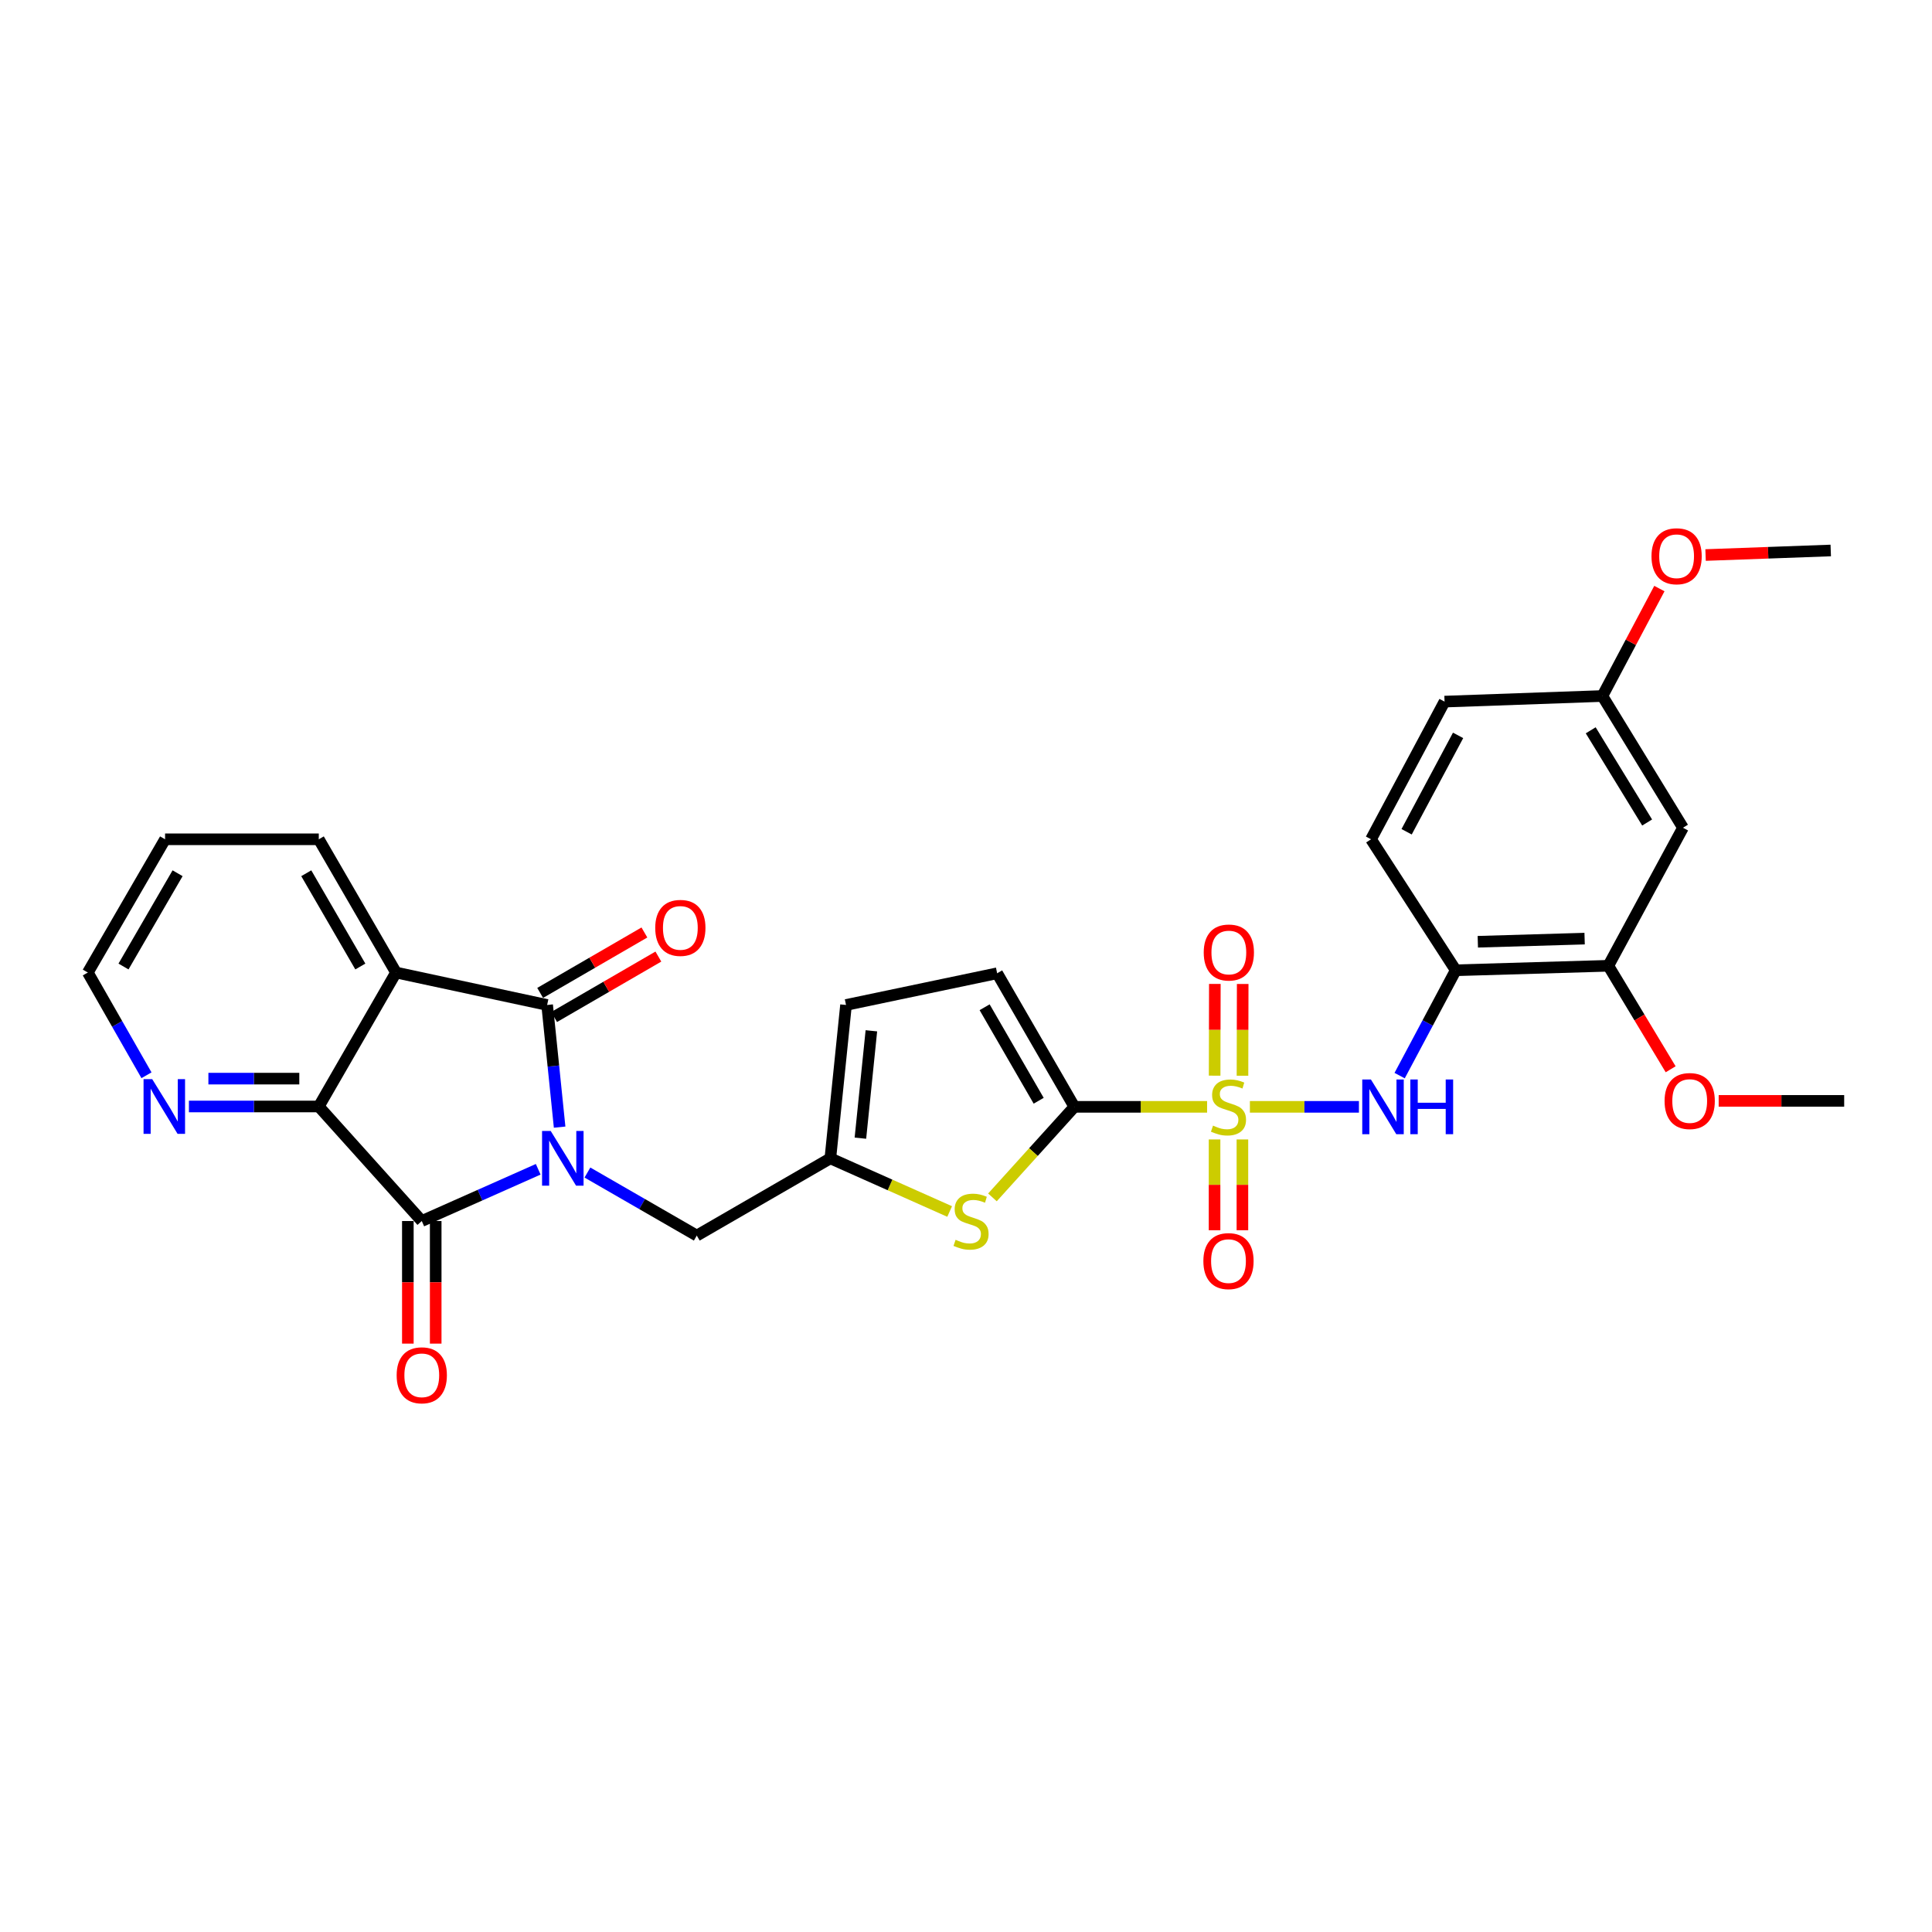 <?xml version='1.0' encoding='iso-8859-1'?>
<svg version='1.1' baseProfile='full'
              xmlns='http://www.w3.org/2000/svg'
                      xmlns:rdkit='http://www.rdkit.org/xml'
                      xmlns:xlink='http://www.w3.org/1999/xlink'
                  xml:space='preserve'
width='1000px' height='1000px' viewBox='0 0 1000 1000'>
<!-- END OF HEADER -->
<rect style='opacity:1.0;fill:#FFFFFF;stroke:none' width='1000' height='1000' x='0' y='0'> </rect>
<path class='bond-1' d='M 289.661,583.404 L 286.43,551.785' style='fill:none;fill-rule:evenodd;stroke:#0000FF;stroke-width:6px;stroke-linecap:butt;stroke-linejoin:miter;stroke-opacity:1' />
<path class='bond-1' d='M 286.43,551.785 L 283.199,520.167' style='fill:none;fill-rule:evenodd;stroke:#000000;stroke-width:6px;stroke-linecap:butt;stroke-linejoin:miter;stroke-opacity:1' />
<path class='bond-2' d='M 278.575,605.22 L 248.443,618.611' style='fill:none;fill-rule:evenodd;stroke:#0000FF;stroke-width:6px;stroke-linecap:butt;stroke-linejoin:miter;stroke-opacity:1' />
<path class='bond-2' d='M 248.443,618.611 L 218.311,632.003' style='fill:none;fill-rule:evenodd;stroke:#000000;stroke-width:6px;stroke-linecap:butt;stroke-linejoin:miter;stroke-opacity:1' />
<path class='bond-11' d='M 304.053,606.904 L 332.353,623.217' style='fill:none;fill-rule:evenodd;stroke:#0000FF;stroke-width:6px;stroke-linecap:butt;stroke-linejoin:miter;stroke-opacity:1' />
<path class='bond-11' d='M 332.353,623.217 L 360.653,639.531' style='fill:none;fill-rule:evenodd;stroke:#000000;stroke-width:6px;stroke-linecap:butt;stroke-linejoin:miter;stroke-opacity:1' />
<path class='bond-0' d='M 624.789,572.897 L 590.442,572.897' style='fill:none;fill-rule:evenodd;stroke:#CCCC00;stroke-width:6px;stroke-linecap:butt;stroke-linejoin:miter;stroke-opacity:1' />
<path class='bond-0' d='M 590.442,572.897 L 556.094,572.897' style='fill:none;fill-rule:evenodd;stroke:#000000;stroke-width:6px;stroke-linecap:butt;stroke-linejoin:miter;stroke-opacity:1' />
<path class='bond-6' d='M 646.943,572.897 L 675.16,572.897' style='fill:none;fill-rule:evenodd;stroke:#CCCC00;stroke-width:6px;stroke-linecap:butt;stroke-linejoin:miter;stroke-opacity:1' />
<path class='bond-6' d='M 675.16,572.897 L 703.378,572.897' style='fill:none;fill-rule:evenodd;stroke:#0000FF;stroke-width:6px;stroke-linecap:butt;stroke-linejoin:miter;stroke-opacity:1' />
<path class='bond-14' d='M 628.655,589.772 L 628.655,613.273' style='fill:none;fill-rule:evenodd;stroke:#CCCC00;stroke-width:6px;stroke-linecap:butt;stroke-linejoin:miter;stroke-opacity:1' />
<path class='bond-14' d='M 628.655,613.273 L 628.655,636.774' style='fill:none;fill-rule:evenodd;stroke:#FF0000;stroke-width:6px;stroke-linecap:butt;stroke-linejoin:miter;stroke-opacity:1' />
<path class='bond-14' d='M 643.071,589.772 L 643.071,613.273' style='fill:none;fill-rule:evenodd;stroke:#CCCC00;stroke-width:6px;stroke-linecap:butt;stroke-linejoin:miter;stroke-opacity:1' />
<path class='bond-14' d='M 643.071,613.273 L 643.071,636.774' style='fill:none;fill-rule:evenodd;stroke:#FF0000;stroke-width:6px;stroke-linecap:butt;stroke-linejoin:miter;stroke-opacity:1' />
<path class='bond-15' d='M 643.108,556.795 L 643.163,533.052' style='fill:none;fill-rule:evenodd;stroke:#CCCC00;stroke-width:6px;stroke-linecap:butt;stroke-linejoin:miter;stroke-opacity:1' />
<path class='bond-15' d='M 643.163,533.052 L 643.218,509.309' style='fill:none;fill-rule:evenodd;stroke:#FF0000;stroke-width:6px;stroke-linecap:butt;stroke-linejoin:miter;stroke-opacity:1' />
<path class='bond-15' d='M 628.692,556.762 L 628.747,533.019' style='fill:none;fill-rule:evenodd;stroke:#CCCC00;stroke-width:6px;stroke-linecap:butt;stroke-linejoin:miter;stroke-opacity:1' />
<path class='bond-15' d='M 628.747,533.019 L 628.802,509.276' style='fill:none;fill-rule:evenodd;stroke:#FF0000;stroke-width:6px;stroke-linecap:butt;stroke-linejoin:miter;stroke-opacity:1' />
<path class='bond-4' d='M 283.199,520.167 L 204.976,503.38' style='fill:none;fill-rule:evenodd;stroke:#000000;stroke-width:6px;stroke-linecap:butt;stroke-linejoin:miter;stroke-opacity:1' />
<path class='bond-18' d='M 286.814,526.403 L 313.792,510.762' style='fill:none;fill-rule:evenodd;stroke:#000000;stroke-width:6px;stroke-linecap:butt;stroke-linejoin:miter;stroke-opacity:1' />
<path class='bond-18' d='M 313.792,510.762 L 340.77,495.122' style='fill:none;fill-rule:evenodd;stroke:#FF0000;stroke-width:6px;stroke-linecap:butt;stroke-linejoin:miter;stroke-opacity:1' />
<path class='bond-18' d='M 279.584,513.931 L 306.562,498.29' style='fill:none;fill-rule:evenodd;stroke:#000000;stroke-width:6px;stroke-linecap:butt;stroke-linejoin:miter;stroke-opacity:1' />
<path class='bond-18' d='M 306.562,498.29 L 333.54,482.65' style='fill:none;fill-rule:evenodd;stroke:#FF0000;stroke-width:6px;stroke-linecap:butt;stroke-linejoin:miter;stroke-opacity:1' />
<path class='bond-5' d='M 218.311,632.003 L 165.003,572.713' style='fill:none;fill-rule:evenodd;stroke:#000000;stroke-width:6px;stroke-linecap:butt;stroke-linejoin:miter;stroke-opacity:1' />
<path class='bond-19' d='M 211.103,632.003 L 211.103,663.73' style='fill:none;fill-rule:evenodd;stroke:#000000;stroke-width:6px;stroke-linecap:butt;stroke-linejoin:miter;stroke-opacity:1' />
<path class='bond-19' d='M 211.103,663.73 L 211.103,695.457' style='fill:none;fill-rule:evenodd;stroke:#FF0000;stroke-width:6px;stroke-linecap:butt;stroke-linejoin:miter;stroke-opacity:1' />
<path class='bond-19' d='M 225.519,632.003 L 225.519,663.73' style='fill:none;fill-rule:evenodd;stroke:#000000;stroke-width:6px;stroke-linecap:butt;stroke-linejoin:miter;stroke-opacity:1' />
<path class='bond-19' d='M 225.519,663.73 L 225.519,695.457' style='fill:none;fill-rule:evenodd;stroke:#FF0000;stroke-width:6px;stroke-linecap:butt;stroke-linejoin:miter;stroke-opacity:1' />
<path class='bond-3' d='M 556.094,572.897 L 534.889,596.332' style='fill:none;fill-rule:evenodd;stroke:#000000;stroke-width:6px;stroke-linecap:butt;stroke-linejoin:miter;stroke-opacity:1' />
<path class='bond-3' d='M 534.889,596.332 L 513.684,619.766' style='fill:none;fill-rule:evenodd;stroke:#CCCC00;stroke-width:6px;stroke-linecap:butt;stroke-linejoin:miter;stroke-opacity:1' />
<path class='bond-31' d='M 556.094,572.897 L 516.122,503.764' style='fill:none;fill-rule:evenodd;stroke:#000000;stroke-width:6px;stroke-linecap:butt;stroke-linejoin:miter;stroke-opacity:1' />
<path class='bond-31' d='M 537.618,569.743 L 509.638,521.35' style='fill:none;fill-rule:evenodd;stroke:#000000;stroke-width:6px;stroke-linecap:butt;stroke-linejoin:miter;stroke-opacity:1' />
<path class='bond-22' d='M 204.976,503.38 L 165.003,434.415' style='fill:none;fill-rule:evenodd;stroke:#000000;stroke-width:6px;stroke-linecap:butt;stroke-linejoin:miter;stroke-opacity:1' />
<path class='bond-22' d='M 186.508,500.264 L 158.527,451.989' style='fill:none;fill-rule:evenodd;stroke:#000000;stroke-width:6px;stroke-linecap:butt;stroke-linejoin:miter;stroke-opacity:1' />
<path class='bond-30' d='M 204.976,503.38 L 165.003,572.713' style='fill:none;fill-rule:evenodd;stroke:#000000;stroke-width:6px;stroke-linecap:butt;stroke-linejoin:miter;stroke-opacity:1' />
<path class='bond-16' d='M 165.003,572.713 L 131.393,572.713' style='fill:none;fill-rule:evenodd;stroke:#000000;stroke-width:6px;stroke-linecap:butt;stroke-linejoin:miter;stroke-opacity:1' />
<path class='bond-16' d='M 131.393,572.713 L 97.782,572.713' style='fill:none;fill-rule:evenodd;stroke:#0000FF;stroke-width:6px;stroke-linecap:butt;stroke-linejoin:miter;stroke-opacity:1' />
<path class='bond-16' d='M 154.92,558.297 L 131.393,558.297' style='fill:none;fill-rule:evenodd;stroke:#000000;stroke-width:6px;stroke-linecap:butt;stroke-linejoin:miter;stroke-opacity:1' />
<path class='bond-16' d='M 131.393,558.297 L 107.865,558.297' style='fill:none;fill-rule:evenodd;stroke:#0000FF;stroke-width:6px;stroke-linecap:butt;stroke-linejoin:miter;stroke-opacity:1' />
<path class='bond-9' d='M 724.449,556.735 L 738.969,529.473' style='fill:none;fill-rule:evenodd;stroke:#0000FF;stroke-width:6px;stroke-linecap:butt;stroke-linejoin:miter;stroke-opacity:1' />
<path class='bond-9' d='M 738.969,529.473 L 753.49,502.211' style='fill:none;fill-rule:evenodd;stroke:#000000;stroke-width:6px;stroke-linecap:butt;stroke-linejoin:miter;stroke-opacity:1' />
<path class='bond-7' d='M 491.538,627.07 L 460.662,613.314' style='fill:none;fill-rule:evenodd;stroke:#CCCC00;stroke-width:6px;stroke-linecap:butt;stroke-linejoin:miter;stroke-opacity:1' />
<path class='bond-7' d='M 460.662,613.314 L 429.786,599.559' style='fill:none;fill-rule:evenodd;stroke:#000000;stroke-width:6px;stroke-linecap:butt;stroke-linejoin:miter;stroke-opacity:1' />
<path class='bond-8' d='M 429.786,599.559 L 360.653,639.531' style='fill:none;fill-rule:evenodd;stroke:#000000;stroke-width:6px;stroke-linecap:butt;stroke-linejoin:miter;stroke-opacity:1' />
<path class='bond-13' d='M 429.786,599.559 L 437.899,520.167' style='fill:none;fill-rule:evenodd;stroke:#000000;stroke-width:6px;stroke-linecap:butt;stroke-linejoin:miter;stroke-opacity:1' />
<path class='bond-13' d='M 445.344,589.116 L 451.023,533.541' style='fill:none;fill-rule:evenodd;stroke:#000000;stroke-width:6px;stroke-linecap:butt;stroke-linejoin:miter;stroke-opacity:1' />
<path class='bond-12' d='M 753.49,502.211 L 832.466,499.888' style='fill:none;fill-rule:evenodd;stroke:#000000;stroke-width:6px;stroke-linecap:butt;stroke-linejoin:miter;stroke-opacity:1' />
<path class='bond-12' d='M 764.912,487.452 L 820.196,485.827' style='fill:none;fill-rule:evenodd;stroke:#000000;stroke-width:6px;stroke-linecap:butt;stroke-linejoin:miter;stroke-opacity:1' />
<path class='bond-20' d='M 753.49,502.211 L 709.641,434.415' style='fill:none;fill-rule:evenodd;stroke:#000000;stroke-width:6px;stroke-linecap:butt;stroke-linejoin:miter;stroke-opacity:1' />
<path class='bond-10' d='M 516.122,503.764 L 437.899,520.167' style='fill:none;fill-rule:evenodd;stroke:#000000;stroke-width:6px;stroke-linecap:butt;stroke-linejoin:miter;stroke-opacity:1' />
<path class='bond-17' d='M 832.466,499.888 L 871.109,428.433' style='fill:none;fill-rule:evenodd;stroke:#000000;stroke-width:6px;stroke-linecap:butt;stroke-linejoin:miter;stroke-opacity:1' />
<path class='bond-24' d='M 832.466,499.888 L 848.598,526.671' style='fill:none;fill-rule:evenodd;stroke:#000000;stroke-width:6px;stroke-linecap:butt;stroke-linejoin:miter;stroke-opacity:1' />
<path class='bond-24' d='M 848.598,526.671 L 864.73,553.453' style='fill:none;fill-rule:evenodd;stroke:#FF0000;stroke-width:6px;stroke-linecap:butt;stroke-linejoin:miter;stroke-opacity:1' />
<path class='bond-26' d='M 75.818,556.557 L 60.636,529.969' style='fill:none;fill-rule:evenodd;stroke:#0000FF;stroke-width:6px;stroke-linecap:butt;stroke-linejoin:miter;stroke-opacity:1' />
<path class='bond-26' d='M 60.636,529.969 L 45.455,503.38' style='fill:none;fill-rule:evenodd;stroke:#000000;stroke-width:6px;stroke-linecap:butt;stroke-linejoin:miter;stroke-opacity:1' />
<path class='bond-33' d='M 871.109,428.433 L 829.39,360.253' style='fill:none;fill-rule:evenodd;stroke:#000000;stroke-width:6px;stroke-linecap:butt;stroke-linejoin:miter;stroke-opacity:1' />
<path class='bond-33' d='M 852.554,425.73 L 823.351,378.004' style='fill:none;fill-rule:evenodd;stroke:#000000;stroke-width:6px;stroke-linecap:butt;stroke-linejoin:miter;stroke-opacity:1' />
<path class='bond-23' d='M 709.641,434.415 L 747.699,363.152' style='fill:none;fill-rule:evenodd;stroke:#000000;stroke-width:6px;stroke-linecap:butt;stroke-linejoin:miter;stroke-opacity:1' />
<path class='bond-23' d='M 728.066,430.517 L 754.707,380.633' style='fill:none;fill-rule:evenodd;stroke:#000000;stroke-width:6px;stroke-linecap:butt;stroke-linejoin:miter;stroke-opacity:1' />
<path class='bond-21' d='M 829.39,360.253 L 747.699,363.152' style='fill:none;fill-rule:evenodd;stroke:#000000;stroke-width:6px;stroke-linecap:butt;stroke-linejoin:miter;stroke-opacity:1' />
<path class='bond-25' d='M 829.39,360.253 L 844.141,332.445' style='fill:none;fill-rule:evenodd;stroke:#000000;stroke-width:6px;stroke-linecap:butt;stroke-linejoin:miter;stroke-opacity:1' />
<path class='bond-25' d='M 844.141,332.445 L 858.892,304.638' style='fill:none;fill-rule:evenodd;stroke:#FF0000;stroke-width:6px;stroke-linecap:butt;stroke-linejoin:miter;stroke-opacity:1' />
<path class='bond-29' d='M 165.003,434.415 L 85.443,434.415' style='fill:none;fill-rule:evenodd;stroke:#000000;stroke-width:6px;stroke-linecap:butt;stroke-linejoin:miter;stroke-opacity:1' />
<path class='bond-27' d='M 889.584,569.814 L 922.065,569.814' style='fill:none;fill-rule:evenodd;stroke:#FF0000;stroke-width:6px;stroke-linecap:butt;stroke-linejoin:miter;stroke-opacity:1' />
<path class='bond-27' d='M 922.065,569.814 L 954.545,569.814' style='fill:none;fill-rule:evenodd;stroke:#000000;stroke-width:6px;stroke-linecap:butt;stroke-linejoin:miter;stroke-opacity:1' />
<path class='bond-28' d='M 882.805,287.283 L 915.199,286.106' style='fill:none;fill-rule:evenodd;stroke:#FF0000;stroke-width:6px;stroke-linecap:butt;stroke-linejoin:miter;stroke-opacity:1' />
<path class='bond-28' d='M 915.199,286.106 L 947.594,284.929' style='fill:none;fill-rule:evenodd;stroke:#000000;stroke-width:6px;stroke-linecap:butt;stroke-linejoin:miter;stroke-opacity:1' />
<path class='bond-32' d='M 45.455,503.38 L 85.443,434.415' style='fill:none;fill-rule:evenodd;stroke:#000000;stroke-width:6px;stroke-linecap:butt;stroke-linejoin:miter;stroke-opacity:1' />
<path class='bond-32' d='M 63.924,500.267 L 91.916,451.991' style='fill:none;fill-rule:evenodd;stroke:#000000;stroke-width:6px;stroke-linecap:butt;stroke-linejoin:miter;stroke-opacity:1' />
<path  class='atom-0' d='M 285.052 585.399
L 294.332 600.399
Q 295.252 601.879, 296.732 604.559
Q 298.212 607.239, 298.292 607.399
L 298.292 585.399
L 302.052 585.399
L 302.052 613.719
L 298.172 613.719
L 288.212 597.319
Q 287.052 595.399, 285.812 593.199
Q 284.612 590.999, 284.252 590.319
L 284.252 613.719
L 280.572 613.719
L 280.572 585.399
L 285.052 585.399
' fill='#0000FF'/>
<path  class='atom-1' d='M 627.863 582.617
Q 628.183 582.737, 629.503 583.297
Q 630.823 583.857, 632.263 584.217
Q 633.743 584.537, 635.183 584.537
Q 637.863 584.537, 639.423 583.257
Q 640.983 581.937, 640.983 579.657
Q 640.983 578.097, 640.183 577.137
Q 639.423 576.177, 638.223 575.657
Q 637.023 575.137, 635.023 574.537
Q 632.503 573.777, 630.983 573.057
Q 629.503 572.337, 628.423 570.817
Q 627.383 569.297, 627.383 566.737
Q 627.383 563.177, 629.783 560.977
Q 632.223 558.777, 637.023 558.777
Q 640.303 558.777, 644.023 560.337
L 643.103 563.417
Q 639.703 562.017, 637.143 562.017
Q 634.383 562.017, 632.863 563.177
Q 631.343 564.297, 631.383 566.257
Q 631.383 567.777, 632.143 568.697
Q 632.943 569.617, 634.063 570.137
Q 635.223 570.657, 637.143 571.257
Q 639.703 572.057, 641.223 572.857
Q 642.743 573.657, 643.823 575.297
Q 644.943 576.897, 644.943 579.657
Q 644.943 583.577, 642.303 585.697
Q 639.703 587.777, 635.343 587.777
Q 632.823 587.777, 630.903 587.217
Q 629.023 586.697, 626.783 585.777
L 627.863 582.617
' fill='#CCCC00'/>
<path  class='atom-7' d='M 709.58 558.737
L 718.86 573.737
Q 719.78 575.217, 721.26 577.897
Q 722.74 580.577, 722.82 580.737
L 722.82 558.737
L 726.58 558.737
L 726.58 587.057
L 722.7 587.057
L 712.74 570.657
Q 711.58 568.737, 710.34 566.537
Q 709.14 564.337, 708.78 563.657
L 708.78 587.057
L 705.1 587.057
L 705.1 558.737
L 709.58 558.737
' fill='#0000FF'/>
<path  class='atom-7' d='M 729.98 558.737
L 733.82 558.737
L 733.82 570.777
L 748.3 570.777
L 748.3 558.737
L 752.14 558.737
L 752.14 587.057
L 748.3 587.057
L 748.3 573.977
L 733.82 573.977
L 733.82 587.057
L 729.98 587.057
L 729.98 558.737
' fill='#0000FF'/>
<path  class='atom-8' d='M 494.611 641.723
Q 494.931 641.843, 496.251 642.403
Q 497.571 642.963, 499.011 643.323
Q 500.491 643.643, 501.931 643.643
Q 504.611 643.643, 506.171 642.363
Q 507.731 641.043, 507.731 638.763
Q 507.731 637.203, 506.931 636.243
Q 506.171 635.283, 504.971 634.763
Q 503.771 634.243, 501.771 633.643
Q 499.251 632.883, 497.731 632.163
Q 496.251 631.443, 495.171 629.923
Q 494.131 628.403, 494.131 625.843
Q 494.131 622.283, 496.531 620.083
Q 498.971 617.883, 503.771 617.883
Q 507.051 617.883, 510.771 619.443
L 509.851 622.523
Q 506.451 621.123, 503.891 621.123
Q 501.131 621.123, 499.611 622.283
Q 498.091 623.403, 498.131 625.363
Q 498.131 626.883, 498.891 627.803
Q 499.691 628.723, 500.811 629.243
Q 501.971 629.763, 503.891 630.363
Q 506.451 631.163, 507.971 631.963
Q 509.491 632.763, 510.571 634.403
Q 511.691 636.003, 511.691 638.763
Q 511.691 642.683, 509.051 644.803
Q 506.451 646.883, 502.091 646.883
Q 499.571 646.883, 497.651 646.323
Q 495.771 645.803, 493.531 644.883
L 494.611 641.723
' fill='#CCCC00'/>
<path  class='atom-15' d='M 622.863 652.746
Q 622.863 645.946, 626.223 642.146
Q 629.583 638.346, 635.863 638.346
Q 642.143 638.346, 645.503 642.146
Q 648.863 645.946, 648.863 652.746
Q 648.863 659.626, 645.463 663.546
Q 642.063 667.426, 635.863 667.426
Q 629.623 667.426, 626.223 663.546
Q 622.863 659.666, 622.863 652.746
M 635.863 664.226
Q 640.183 664.226, 642.503 661.346
Q 644.863 658.426, 644.863 652.746
Q 644.863 647.186, 642.503 644.386
Q 640.183 641.546, 635.863 641.546
Q 631.543 641.546, 629.183 644.346
Q 626.863 647.146, 626.863 652.746
Q 626.863 658.466, 629.183 661.346
Q 631.543 664.226, 635.863 664.226
' fill='#FF0000'/>
<path  class='atom-16' d='M 623.047 493.016
Q 623.047 486.216, 626.407 482.416
Q 629.767 478.616, 636.047 478.616
Q 642.327 478.616, 645.687 482.416
Q 649.047 486.216, 649.047 493.016
Q 649.047 499.896, 645.647 503.816
Q 642.247 507.696, 636.047 507.696
Q 629.807 507.696, 626.407 503.816
Q 623.047 499.936, 623.047 493.016
M 636.047 504.496
Q 640.367 504.496, 642.687 501.616
Q 645.047 498.696, 645.047 493.016
Q 645.047 487.456, 642.687 484.656
Q 640.367 481.816, 636.047 481.816
Q 631.727 481.816, 629.367 484.616
Q 627.047 487.416, 627.047 493.016
Q 627.047 498.736, 629.367 501.616
Q 631.727 504.496, 636.047 504.496
' fill='#FF0000'/>
<path  class='atom-17' d='M 78.783 558.553
L 88.063 573.553
Q 88.983 575.033, 90.463 577.713
Q 91.943 580.393, 92.023 580.553
L 92.023 558.553
L 95.783 558.553
L 95.783 586.873
L 91.903 586.873
L 81.943 570.473
Q 80.783 568.553, 79.543 566.353
Q 78.343 564.153, 77.983 563.473
L 77.983 586.873
L 74.303 586.873
L 74.303 558.553
L 78.783 558.553
' fill='#0000FF'/>
<path  class='atom-19' d='M 339.148 480.274
Q 339.148 473.474, 342.508 469.674
Q 345.868 465.874, 352.148 465.874
Q 358.428 465.874, 361.788 469.674
Q 365.148 473.474, 365.148 480.274
Q 365.148 487.154, 361.748 491.074
Q 358.348 494.954, 352.148 494.954
Q 345.908 494.954, 342.508 491.074
Q 339.148 487.194, 339.148 480.274
M 352.148 491.754
Q 356.468 491.754, 358.788 488.874
Q 361.148 485.954, 361.148 480.274
Q 361.148 474.714, 358.788 471.914
Q 356.468 469.074, 352.148 469.074
Q 347.828 469.074, 345.468 471.874
Q 343.148 474.674, 343.148 480.274
Q 343.148 485.994, 345.468 488.874
Q 347.828 491.754, 352.148 491.754
' fill='#FF0000'/>
<path  class='atom-20' d='M 205.311 711.852
Q 205.311 705.052, 208.671 701.252
Q 212.031 697.452, 218.311 697.452
Q 224.591 697.452, 227.951 701.252
Q 231.311 705.052, 231.311 711.852
Q 231.311 718.732, 227.911 722.652
Q 224.511 726.532, 218.311 726.532
Q 212.071 726.532, 208.671 722.652
Q 205.311 718.772, 205.311 711.852
M 218.311 723.332
Q 222.631 723.332, 224.951 720.452
Q 227.311 717.532, 227.311 711.852
Q 227.311 706.292, 224.951 703.492
Q 222.631 700.652, 218.311 700.652
Q 213.991 700.652, 211.631 703.452
Q 209.311 706.252, 209.311 711.852
Q 209.311 717.572, 211.631 720.452
Q 213.991 723.332, 218.311 723.332
' fill='#FF0000'/>
<path  class='atom-25' d='M 861.585 569.894
Q 861.585 563.094, 864.945 559.294
Q 868.305 555.494, 874.585 555.494
Q 880.865 555.494, 884.225 559.294
Q 887.585 563.094, 887.585 569.894
Q 887.585 576.774, 884.185 580.694
Q 880.785 584.574, 874.585 584.574
Q 868.345 584.574, 864.945 580.694
Q 861.585 576.814, 861.585 569.894
M 874.585 581.374
Q 878.905 581.374, 881.225 578.494
Q 883.585 575.574, 883.585 569.894
Q 883.585 564.334, 881.225 561.534
Q 878.905 558.694, 874.585 558.694
Q 870.265 558.694, 867.905 561.494
Q 865.585 564.294, 865.585 569.894
Q 865.585 575.614, 867.905 578.494
Q 870.265 581.374, 874.585 581.374
' fill='#FF0000'/>
<path  class='atom-26' d='M 854.809 287.908
Q 854.809 281.108, 858.169 277.308
Q 861.529 273.508, 867.809 273.508
Q 874.089 273.508, 877.449 277.308
Q 880.809 281.108, 880.809 287.908
Q 880.809 294.788, 877.409 298.708
Q 874.009 302.588, 867.809 302.588
Q 861.569 302.588, 858.169 298.708
Q 854.809 294.828, 854.809 287.908
M 867.809 299.388
Q 872.129 299.388, 874.449 296.508
Q 876.809 293.588, 876.809 287.908
Q 876.809 282.348, 874.449 279.548
Q 872.129 276.708, 867.809 276.708
Q 863.489 276.708, 861.129 279.508
Q 858.809 282.308, 858.809 287.908
Q 858.809 293.628, 861.129 296.508
Q 863.489 299.388, 867.809 299.388
' fill='#FF0000'/>
</svg>
